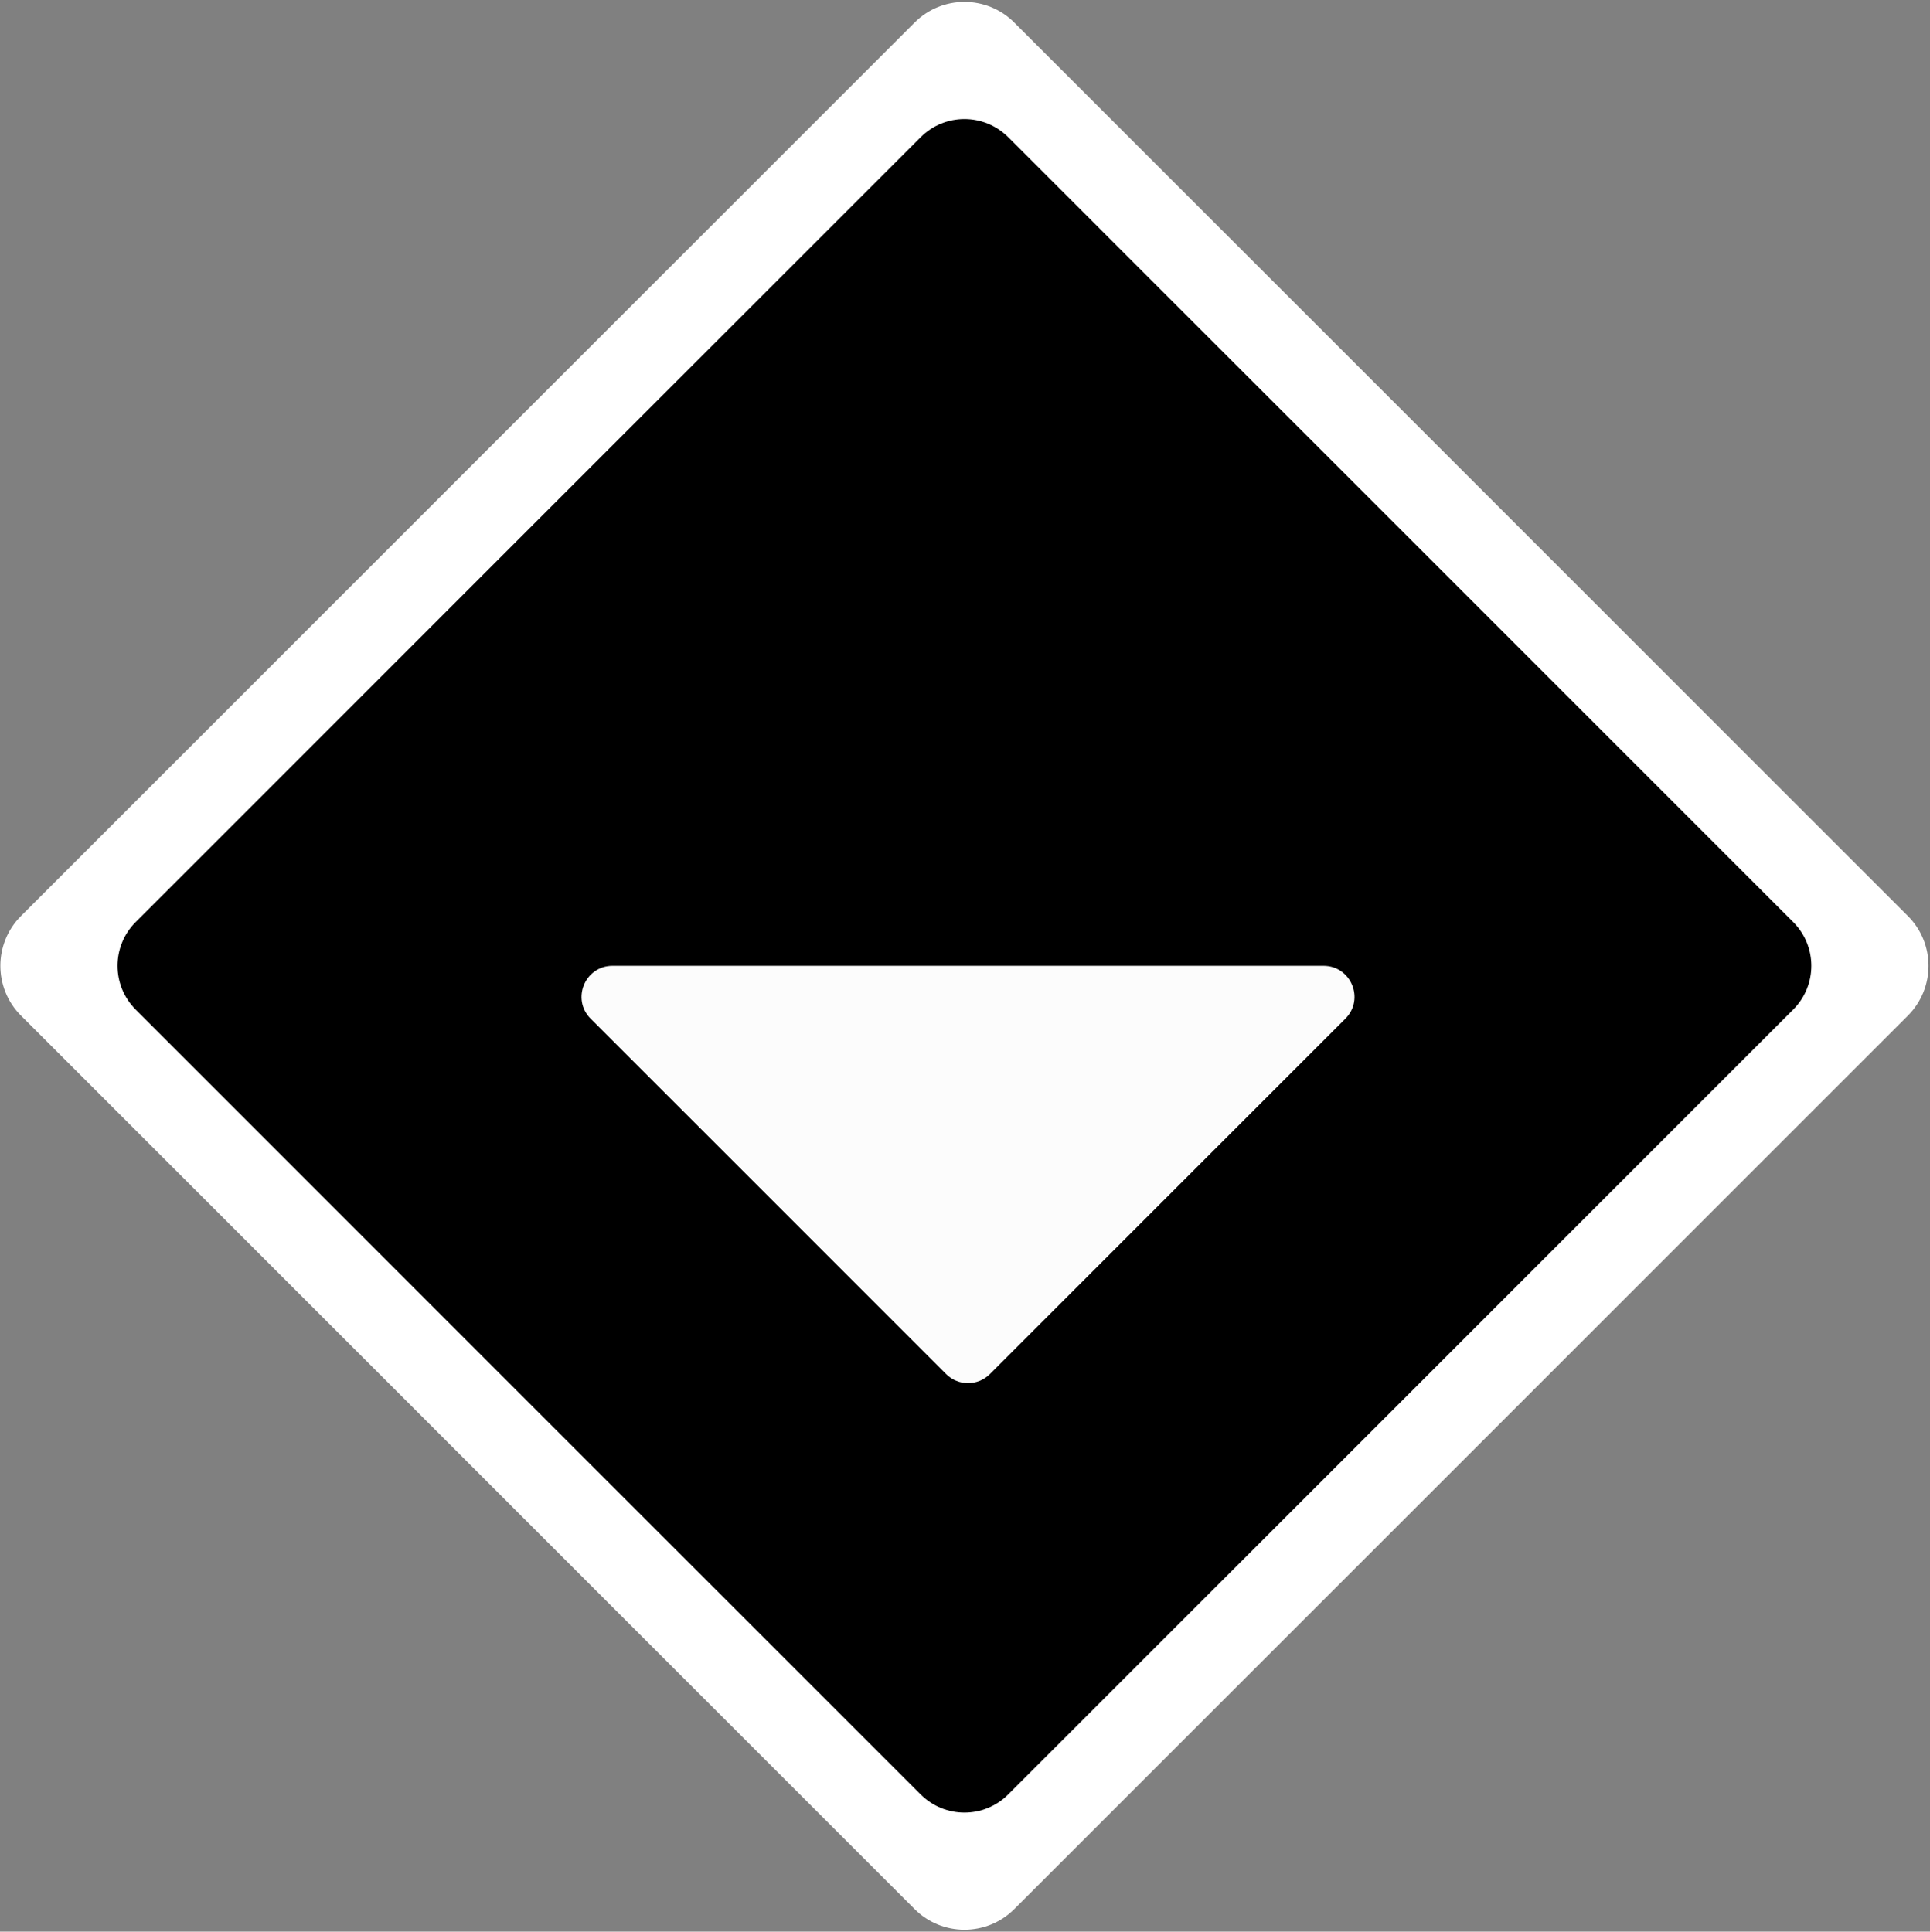 <svg width="993" height="994" viewBox="0 0 993 994" fill="none" xmlns="http://www.w3.org/2000/svg">
<rect x="0" y="0" width="993" height="994" fill="#808080" stroke="none"/>
<g clip-path="url(#clip0_74_2)">
<path d="M470.571 11.596C484.732 -2.565 507.692 -2.565 521.854 11.596L981.618 471.359C995.778 485.52 995.778 508.48 981.618 522.641L521.854 982.404C507.692 996.57 484.732 996.57 470.571 982.404L10.809 522.641C-3.353 508.48 -3.353 485.52 10.809 471.359L470.571 11.596Z" fill="white"/>
<path d="M473.689 70.592C486.13 58.152 506.299 58.152 518.739 70.592L922.62 474.475C935.06 486.915 935.06 507.085 922.62 519.525L518.739 923.408C506.299 935.848 486.13 935.848 473.689 923.408L69.807 519.525C57.366 507.085 57.366 486.915 69.807 474.475L473.689 70.592Z" fill="black"/>
<path d="M533.384 497H680.94C695.13 497 702.236 514.156 692.202 524.19L509.31 707.082C503.09 713.303 493.005 713.303 486.785 707.082L303.892 524.19C293.859 514.156 300.965 497 315.155 497H533.384Z" fill="#FCFCFC"/>
</g>
<defs>
<clipPath id="clip0_74_2">
<rect width="993" height="994" fill="white"/>
</clipPath>
</defs>
</svg>